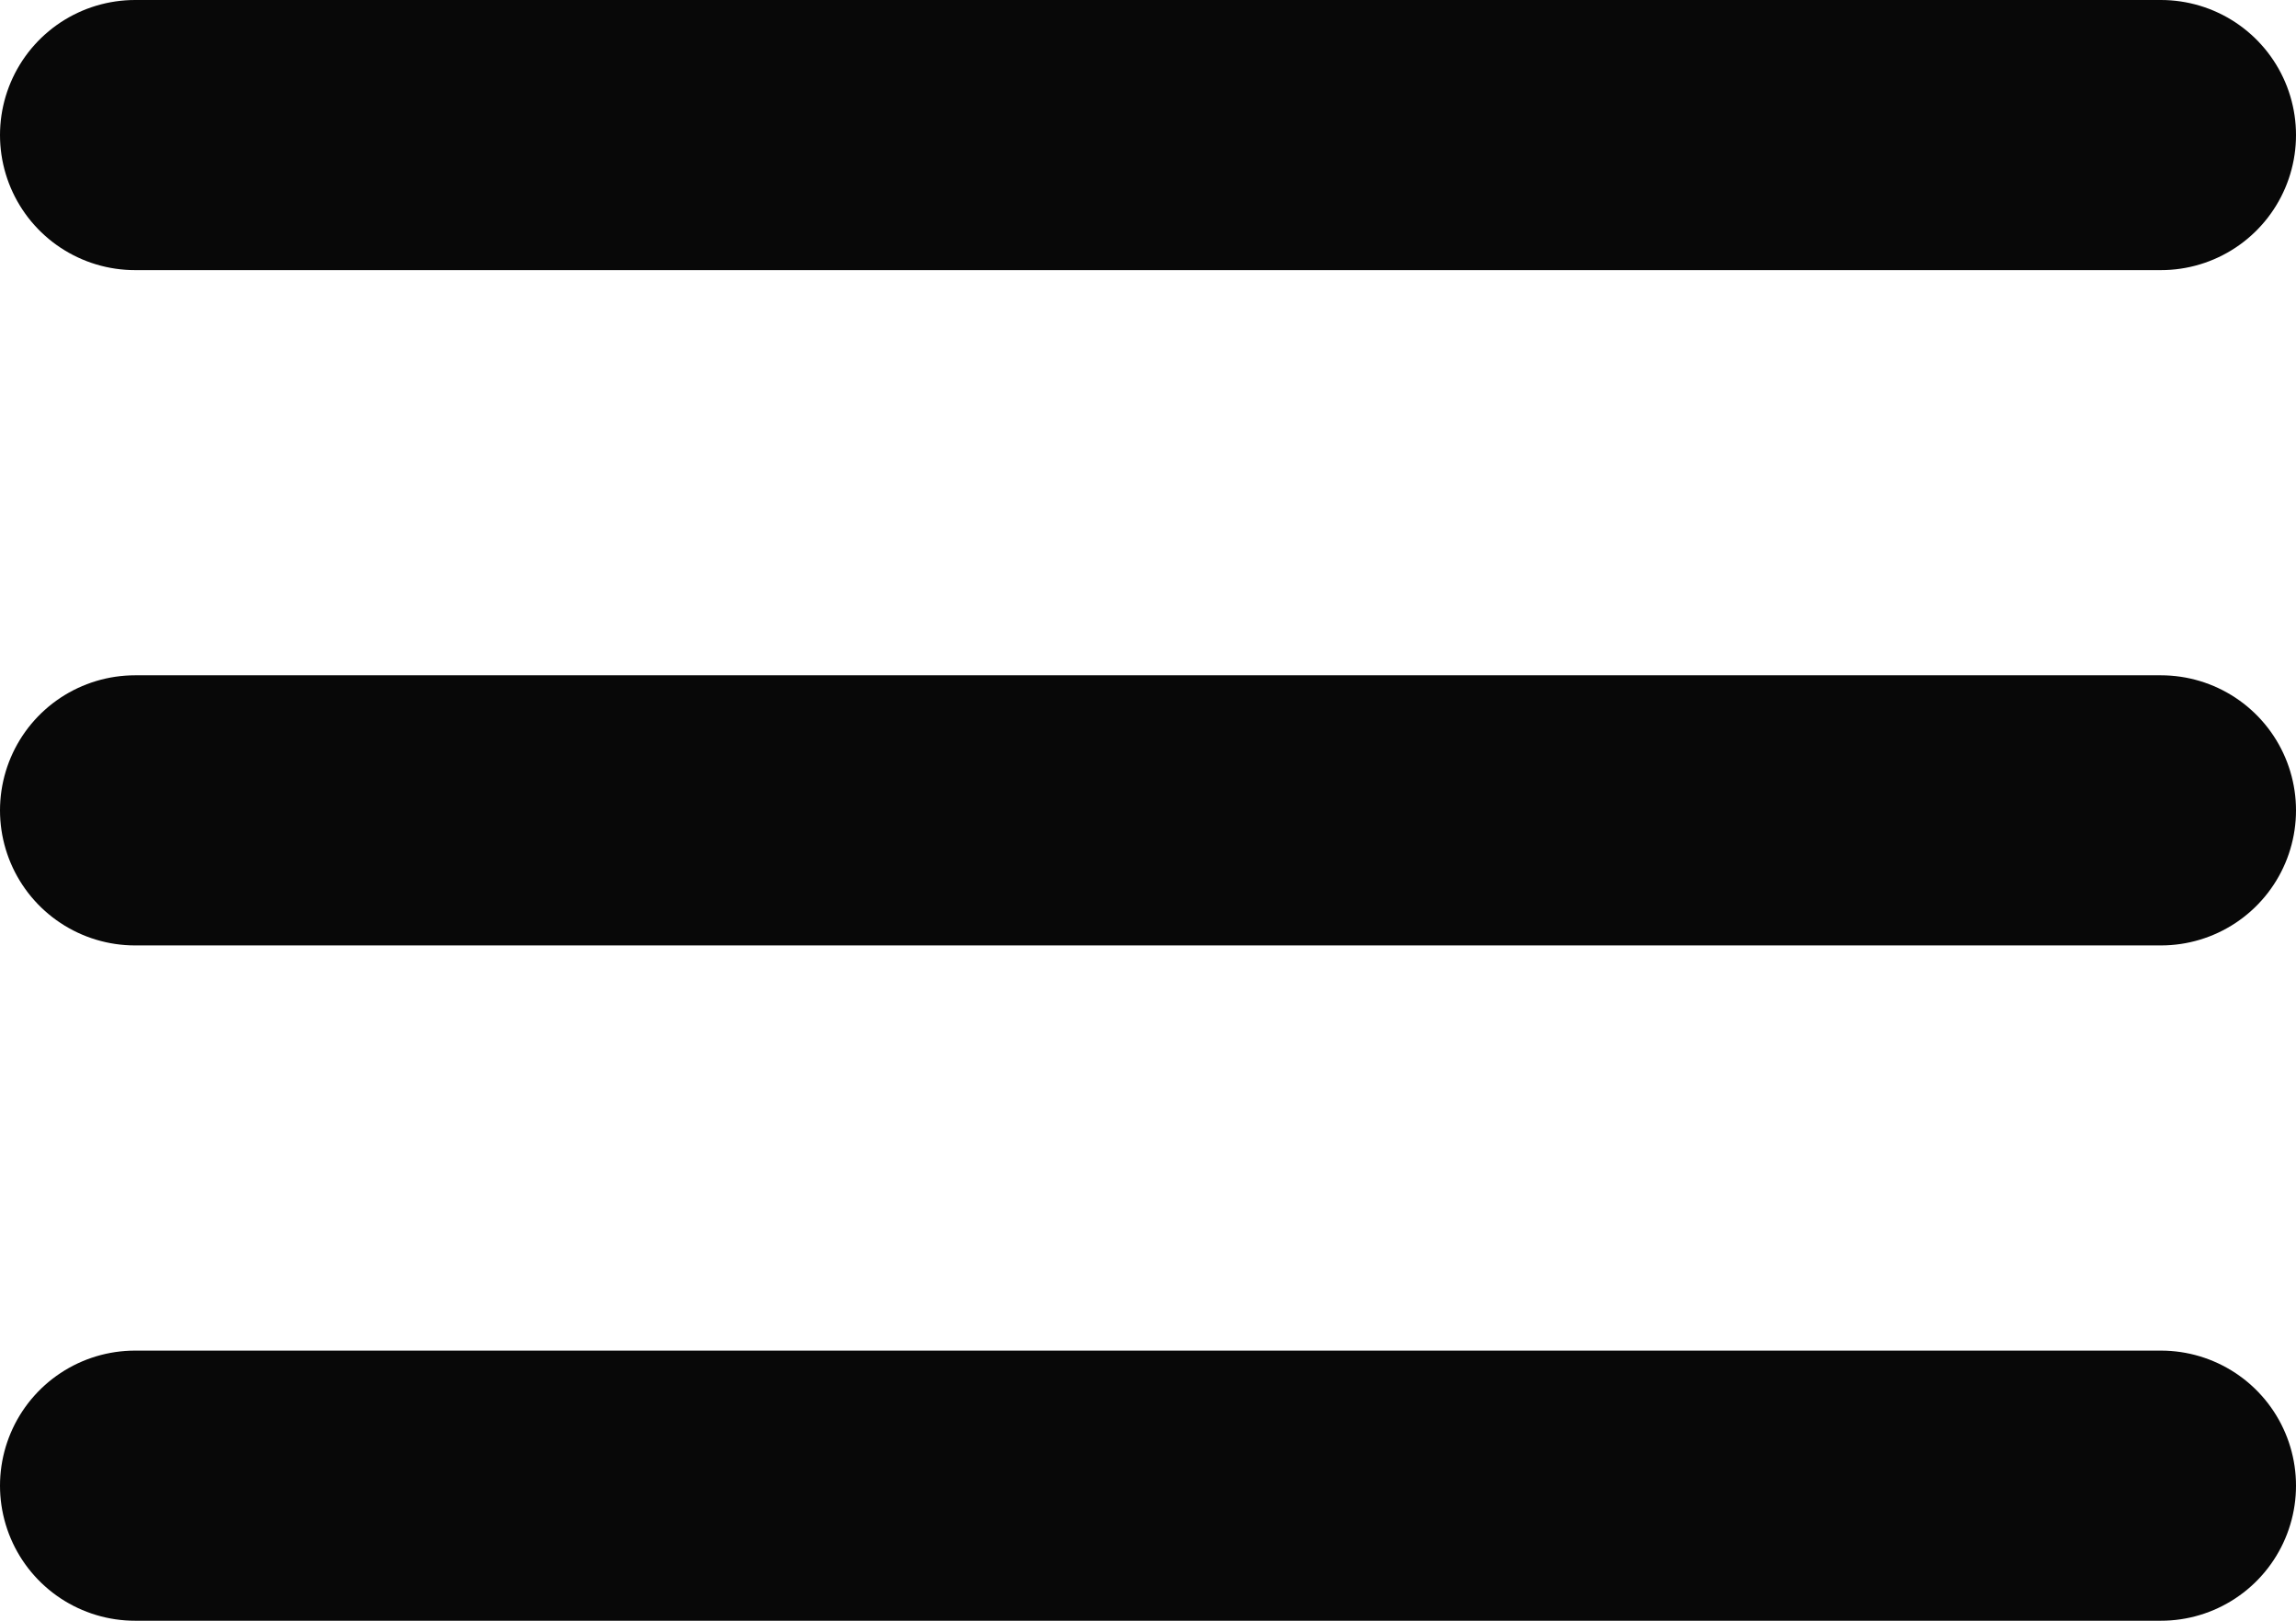 <svg xmlns="http://www.w3.org/2000/svg" width="17" height="12" viewBox="0 0 17 12">
  <g id="Nav" transform="translate(-322.5 -29)">
    <line id="Line_158" data-name="Line 158" x2="15" transform="translate(323.5 30)" fill="none" stroke="#080808" stroke-linecap="round" stroke-width="2"/>
    <line id="Line_159" data-name="Line 159" x2="15" transform="translate(323.5 35)" fill="none" stroke="#080808" stroke-linecap="round" stroke-width="2"/>
    <line id="Line_160" data-name="Line 160" x2="15" transform="translate(323.5 40)" fill="none" stroke="#080808" stroke-linecap="round" stroke-width="2"/>
  </g>
</svg>
